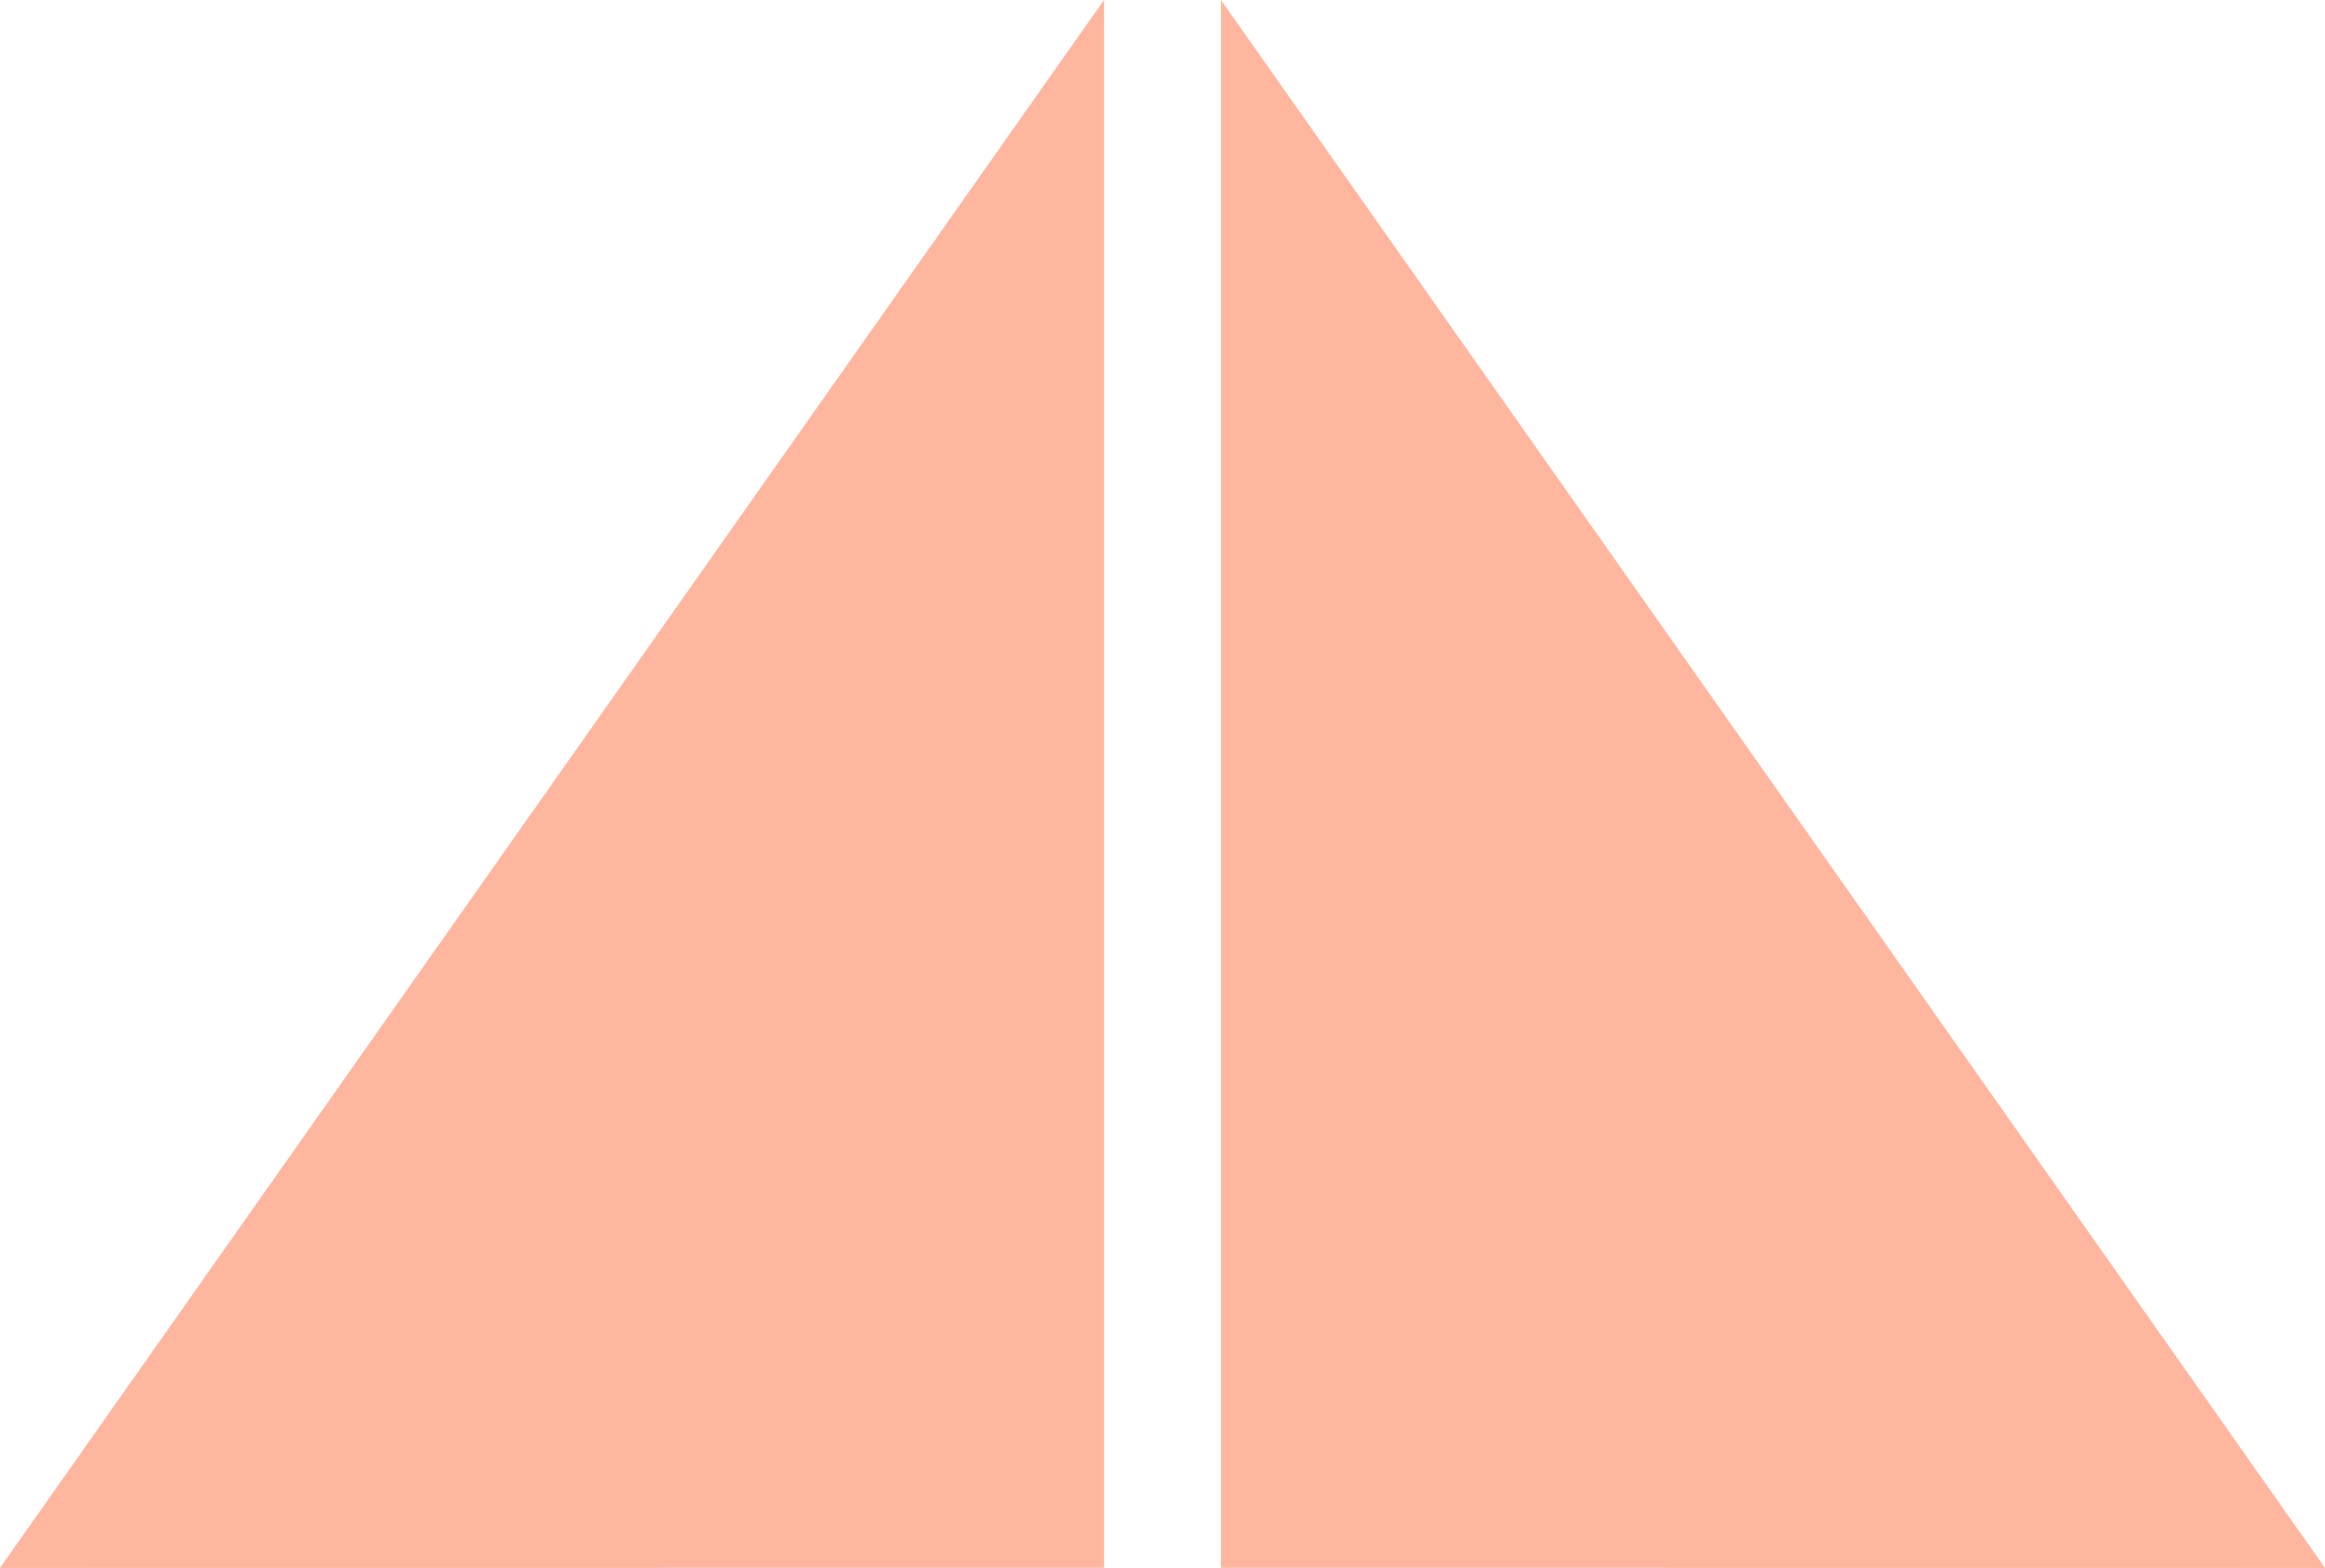 <?xml version="1.0" encoding="UTF-8" standalone="no"?>
<!-- Created with Inkscape (http://www.inkscape.org/) -->

<svg
   width="96.694mm"
   height="65.207mm"
   viewBox="0 0 96.694 65.207"
   version="1.1"
   id="svg5"
   xmlns:inkscape="http://www.inkscape.org/namespaces/inkscape"
   xmlns:sodipodi="http://sodipodi.sourceforge.net/DTD/sodipodi-0.dtd"
   xmlns="http://www.w3.org/2000/svg"
   xmlns:svg="http://www.w3.org/2000/svg">
  <sodipodi:namedview
     id="namedview7"
     pagecolor="#ffffff"
     bordercolor="#999999"
     borderopacity="1"
     inkscape:showpageshadow="2"
     inkscape:pageopacity="0"
     inkscape:pagecheckerboard="0"
     inkscape:deskcolor="#d1d1d1"
     inkscape:document-units="mm"
     showgrid="false"
     showguides="true">
    <sodipodi:guide
       position="-19.586,-0.035"
       orientation="0,-1"
       id="guide288"
       inkscape:locked="false" />
  </sodipodi:namedview>
  <defs
     id="defs2" />
  <g
     inkscape:label="Layer 1"
     inkscape:groupmode="layer"
     id="layer1"
     transform="translate(-47.782,-57.954)">
    <path
       id="path290"
       style="font-variation-settings:normal;opacity:1;vector-effect:none;fill:#ffb69f;fill-opacity:1;stroke:none;stroke-width:1.9;stroke-linecap:round;stroke-linejoin:round;stroke-miterlimit:4;stroke-dasharray:none;stroke-dashoffset:0;stroke-opacity:1;-inkscape-stroke:none;stop-color:#000000;stop-opacity:1"
       d="m 93.696,57.954 -45.914,65.207 45.914,-0.005 z"
       sodipodi:nodetypes="cccc" />
    <path
       id="path290-5"
       style="fill:#ffb69f;fill-opacity:1;stroke:none;stroke-width:1.9;stroke-linecap:round;stroke-linejoin:round;stop-color:#000000"
       d="m 98.562,57.954 45.914,65.207 -45.914,-0.005 z"
       sodipodi:nodetypes="cccc" />
  </g>
</svg>
